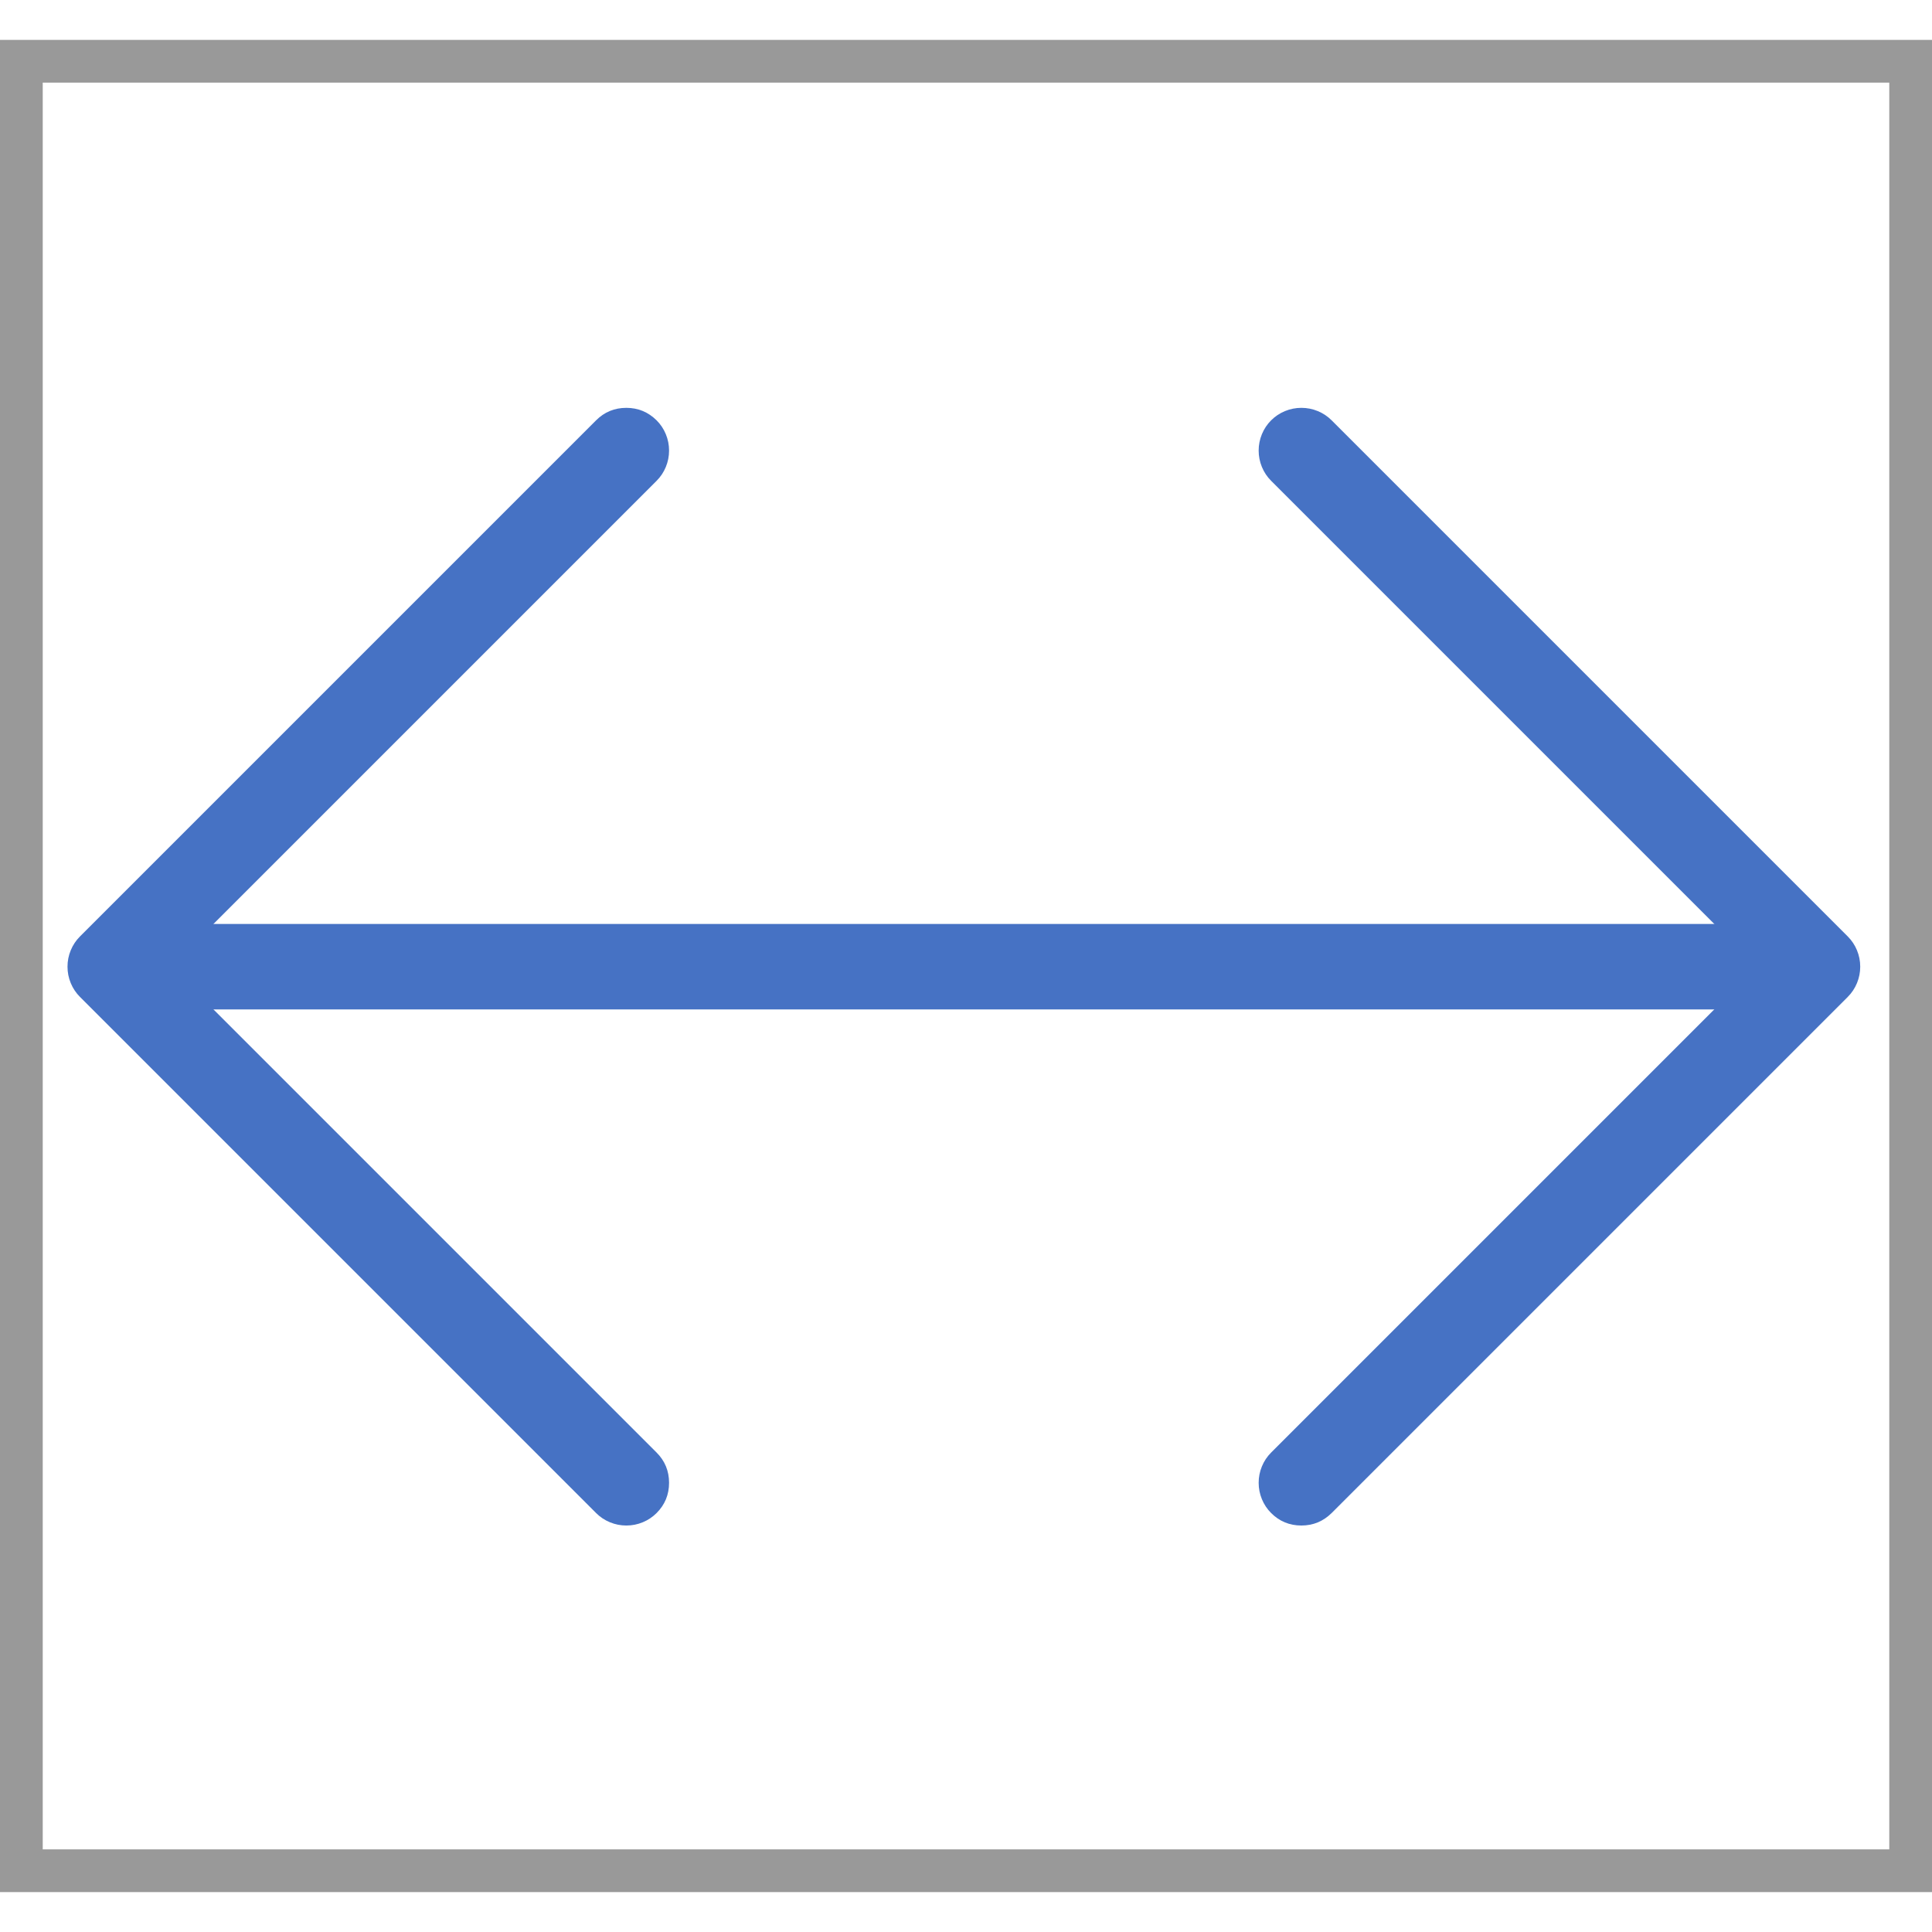 <svg xmlns="http://www.w3.org/2000/svg" xmlns:xlink="http://www.w3.org/1999/xlink" fill="none" version="1.1" width="64" height="64" viewBox="0 0 11.305 10.838"><g><g><rect x="0.125" y="0.125" width="11.055" height="10.588" rx="0" fill-opacity="0" stroke-opacity="1" stroke="#999999" fill="none" stroke-width="0.25" stroke-linecap="SQUARE"/></g><g><line x1="0.645" y1="5.423" x2="10.635" y2="5.423" fill-opacity="0" stroke-opacity="1" stroke="#4672C4" fill="none" stroke-width="0.5" stroke-linecap="ROUND" stroke-linejoin="round"/></g><g><path d="M0.468,5.6L3.488,8.62Q3.523,8.655,3.569,8.674Q3.615,8.693,3.665,8.693Q3.715,8.693,3.761,8.674Q3.807,8.655,3.842,8.62Q3.915,8.547,3.915,8.443Q3.915,8.339,3.842,8.266L0.999,5.423L3.842,2.58Q3.877,2.545,3.896,2.499Q3.915,2.453,3.915,2.403Q3.915,2.353,3.896,2.307Q3.877,2.261,3.842,2.226Q3.768,2.153,3.665,2.153Q3.561,2.153,3.488,2.226L0.468,5.246Q0.433,5.281,0.414,5.327Q0.395,5.373,0.395,5.423Q0.395,5.473,0.414,5.519Q0.433,5.565,0.468,5.6Z" fill-rule="evenodd" fill="#4672C4" fill-opacity="1"/></g><g><path d="M10.812,5.246L7.792,2.226Q7.757,2.191,7.711,2.172Q7.665,2.153,7.615,2.153Q7.565,2.153,7.519,2.172Q7.473,2.191,7.438,2.226Q7.403,2.261,7.384,2.307Q7.365,2.353,7.365,2.403Q7.365,2.453,7.384,2.499Q7.403,2.545,7.438,2.58L10.281,5.423L7.438,8.266Q7.403,8.301,7.384,8.347Q7.365,8.393,7.365,8.443Q7.365,8.493,7.384,8.539Q7.403,8.585,7.438,8.62Q7.511,8.693,7.615,8.693Q7.718,8.693,7.792,8.62L10.812,5.6Q10.847,5.565,10.866,5.519Q10.885,5.473,10.885,5.423Q10.885,5.373,10.866,5.327Q10.847,5.281,10.812,5.246Z" fill-rule="evenodd" fill="#4672C4" fill-opacity="1"/></g></g></svg>